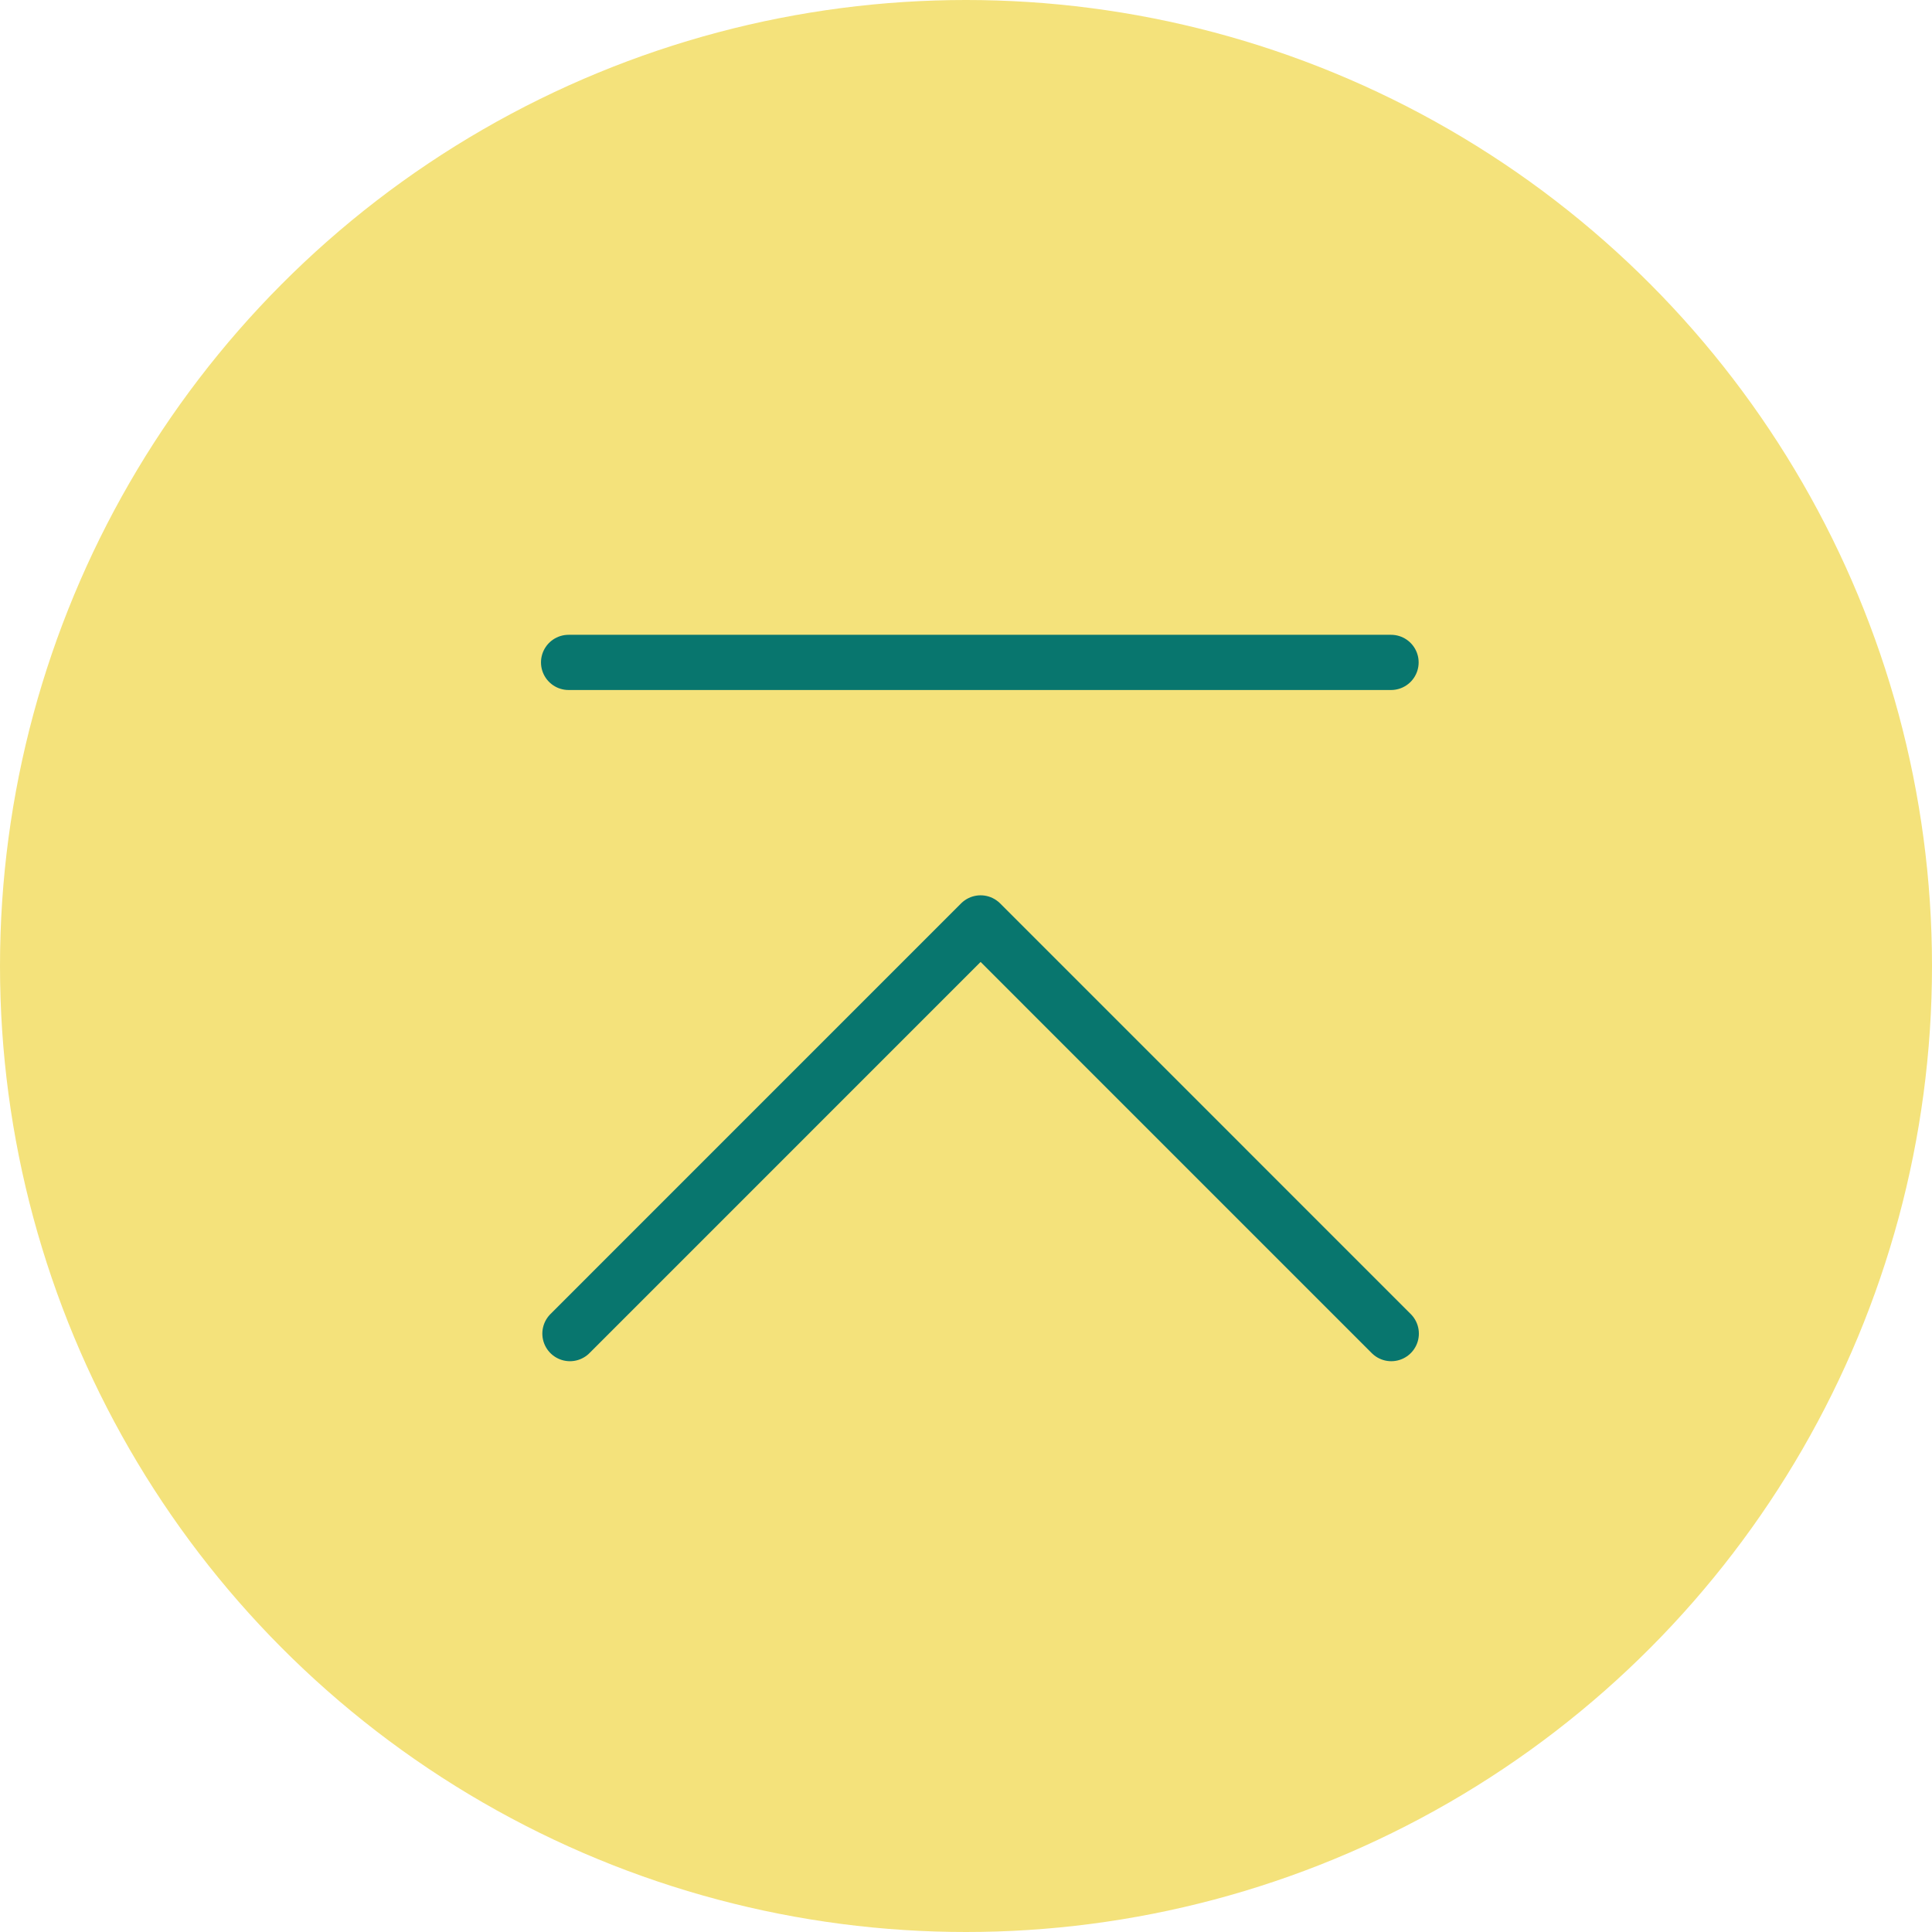 <svg xmlns="http://www.w3.org/2000/svg" width="70" height="70" viewBox="0 0 70 70"><g id="page-top" transform="translate(-1276 -5639)"><circle id="楕円形_2" data-name="楕円形 2" cx="35" cy="35" r="35" transform="translate(1276 5639)" fill="#f4e27b"/><g id="グループ_512" data-name="グループ 512" transform="translate(0 -1.679)"><path id="パス_26" data-name="パス 26" d="M1294.555,5672.9l14.879-14.88,14.879,14.88" transform="translate(2.095 16.098)" fill="none" stroke="#08766e" stroke-linecap="round" stroke-linejoin="round" stroke-width="2"/><line id="線_5" data-name="線 5" x2="29.799" transform="translate(1296.601 5664.679)" fill="none" stroke="#08766e" stroke-linecap="round" stroke-width="2"/></g></g></svg>
